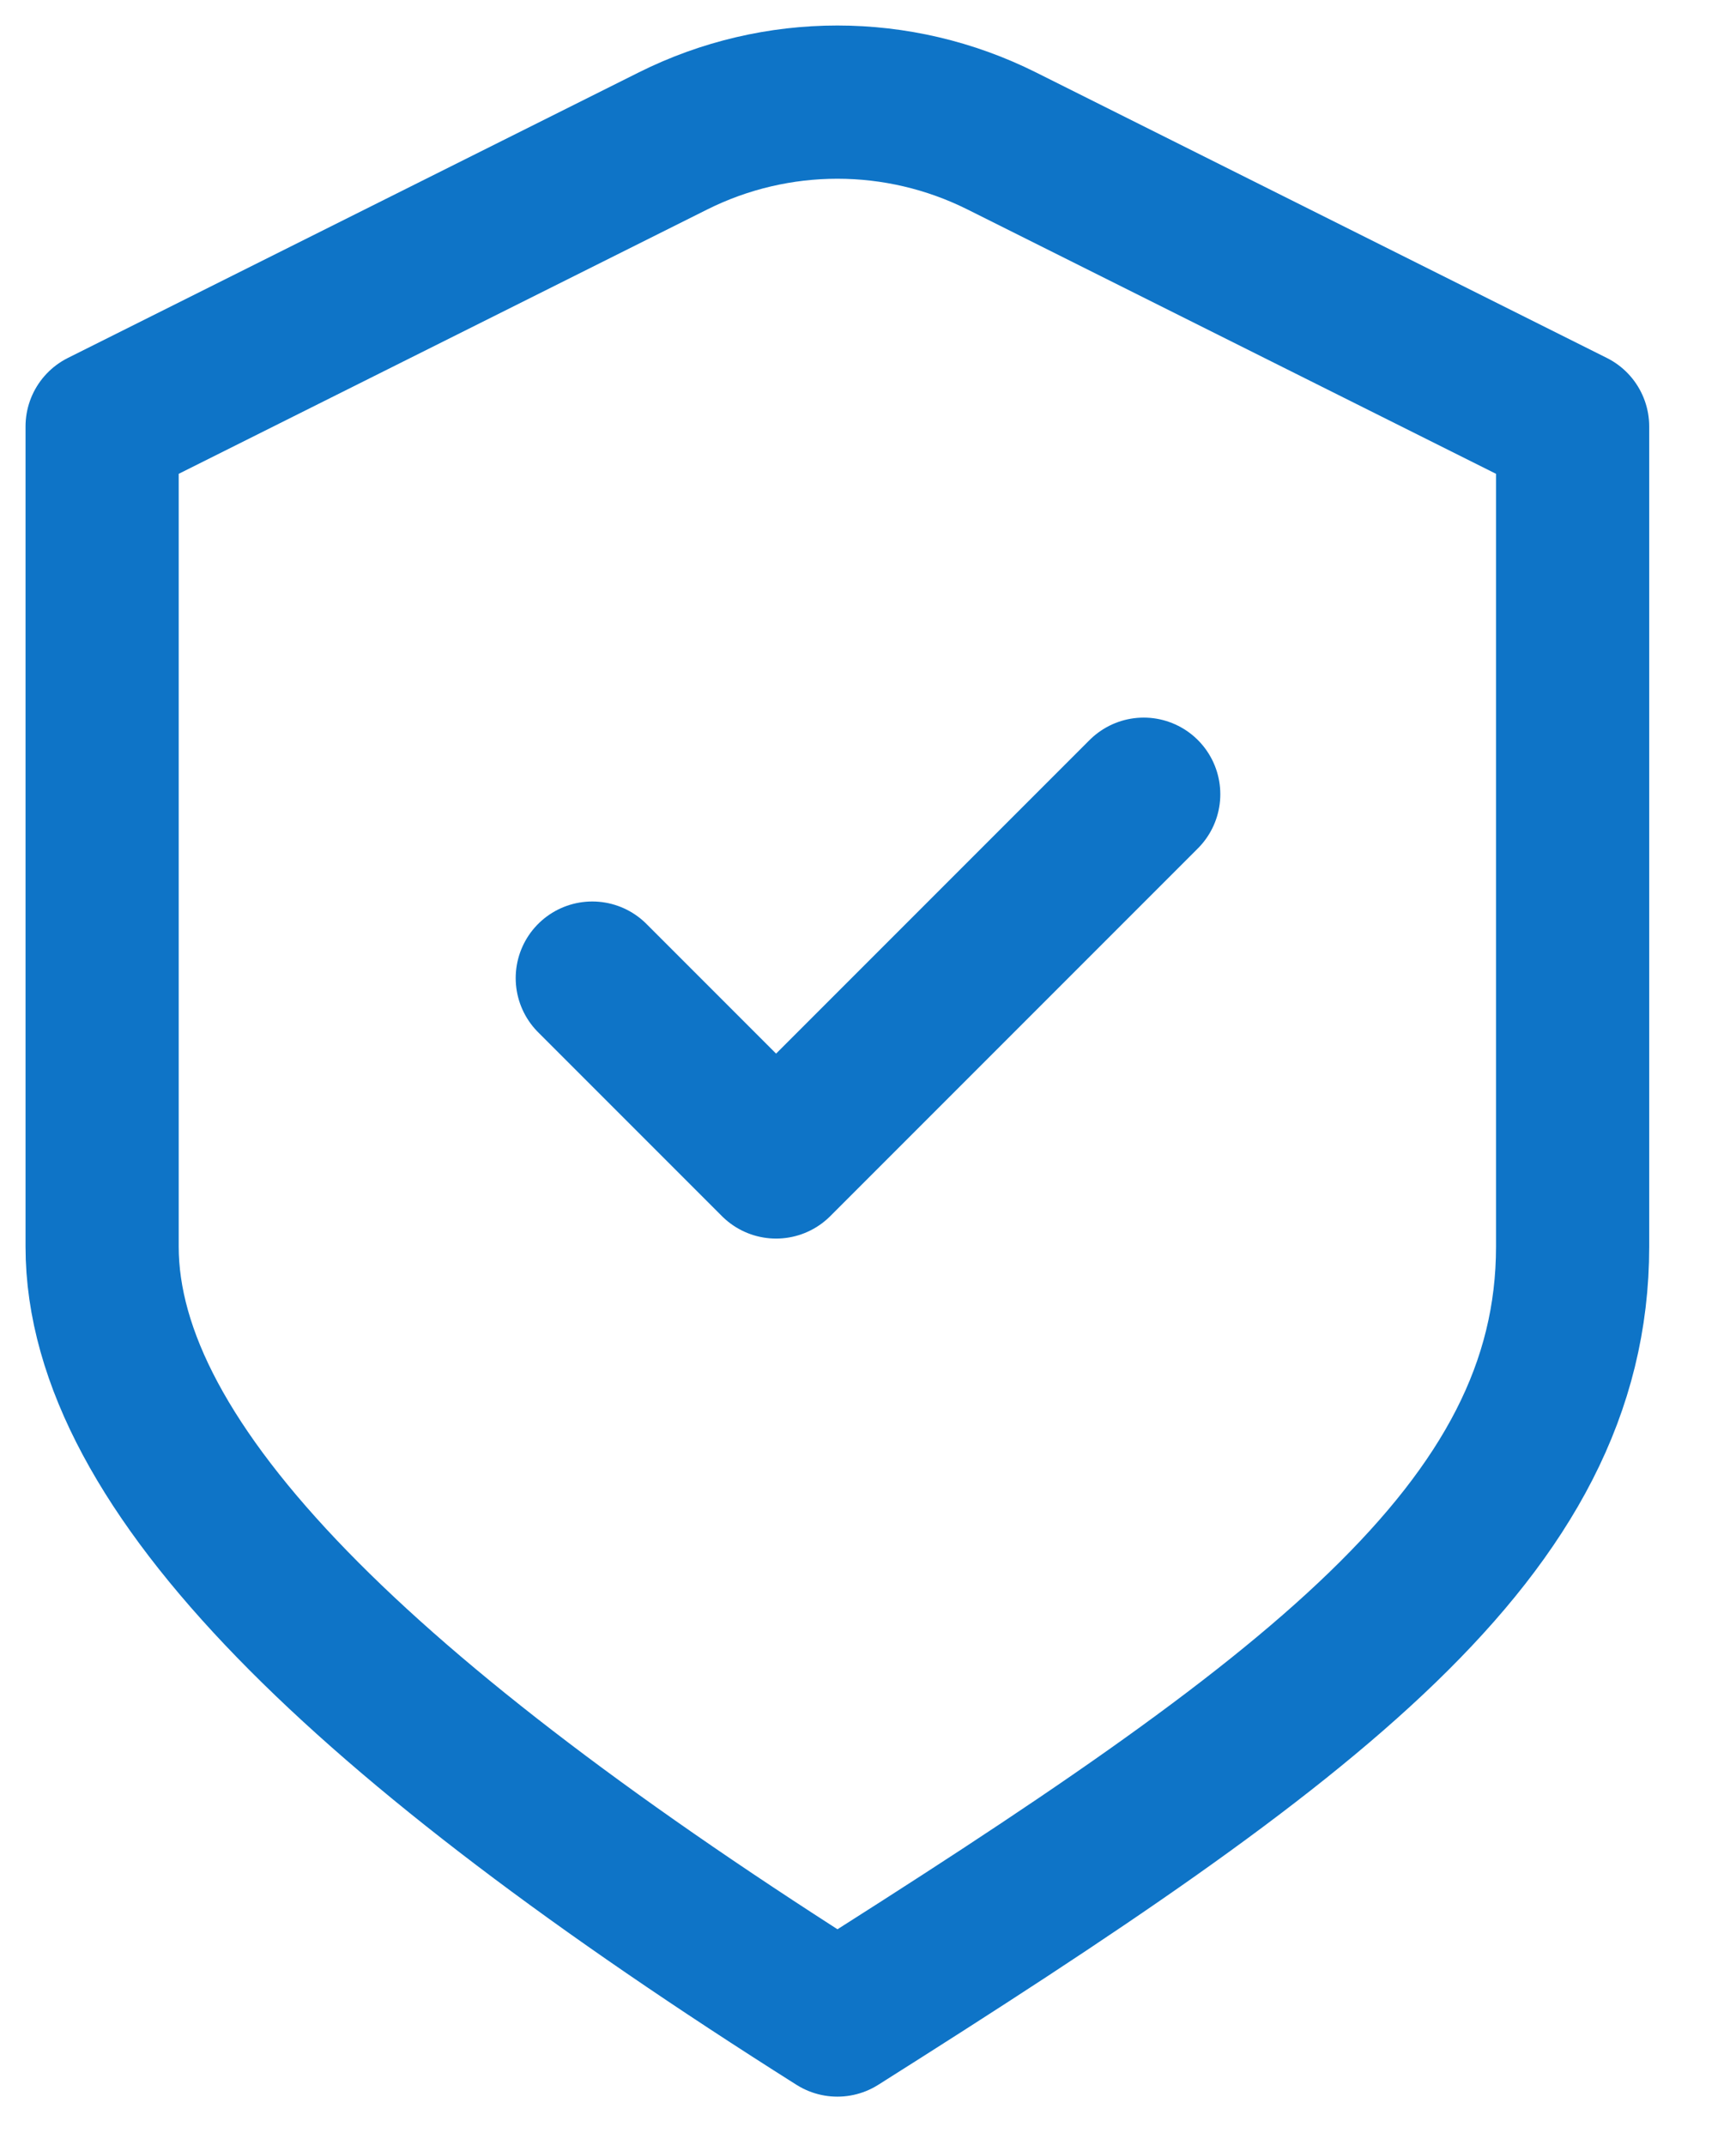 <?xml version="1.0" encoding="utf-8"?>
<svg xmlns="http://www.w3.org/2000/svg" fill="none" height="21" viewBox="0 0 17 21" width="17">
<path d="M5.8 9.575L7.6 11.375L11.2 7.775M1 4.175L6.59 1.38C7.604 0.873 8.796 0.873 9.81 1.38L15.4 4.175C15.4 4.175 15.4 9.431 15.4 12.203C15.4 14.975 12.838 16.846 8.2 19.775C3.562 16.846 1 14.375 1 12.203V4.175Z" stroke="#0E74C7" stroke-linecap="round" stroke-linejoin="round" stroke-width="1.5"/>
</svg>